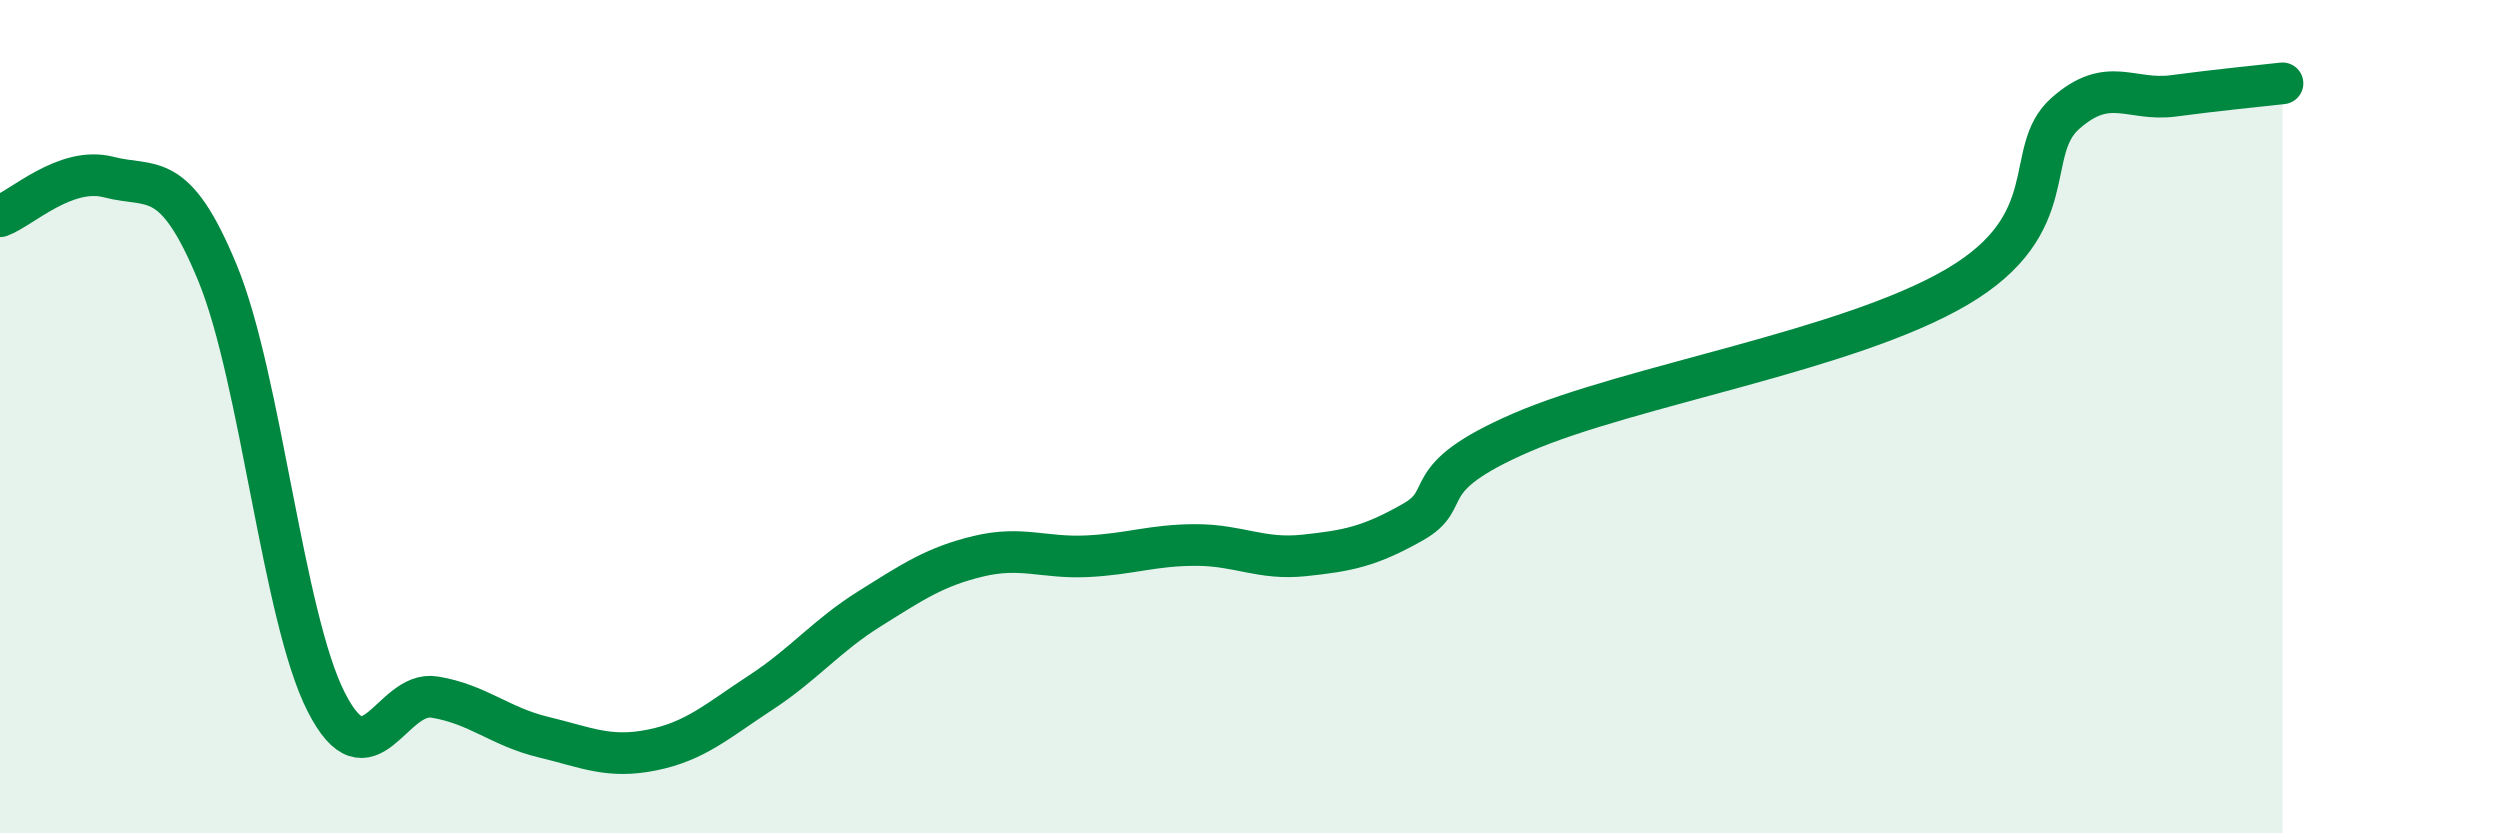 
    <svg width="60" height="20" viewBox="0 0 60 20" xmlns="http://www.w3.org/2000/svg">
      <path
        d="M 0,5.19 C 0.52,5 1.57,3.98 2.61,4.25 C 3.65,4.52 4.18,4.03 5.22,6.55 C 6.26,9.07 6.79,14.81 7.83,16.85 C 8.87,18.89 9.39,16.56 10.43,16.73 C 11.47,16.9 12,17.44 13.04,17.69 C 14.08,17.94 14.61,18.21 15.65,18 C 16.69,17.79 17.22,17.3 18.26,16.62 C 19.3,15.94 19.83,15.26 20.87,14.61 C 21.91,13.96 22.44,13.6 23.48,13.35 C 24.52,13.1 25.05,13.4 26.09,13.35 C 27.13,13.3 27.66,13.08 28.7,13.08 C 29.74,13.08 30.26,13.44 31.3,13.33 C 32.34,13.22 32.87,13.12 33.91,12.53 C 34.95,11.94 33.91,11.51 36.52,10.38 C 39.13,9.25 44.35,8.42 46.96,6.89 C 49.57,5.36 48.53,3.64 49.57,2.72 C 50.61,1.8 51.13,2.44 52.17,2.3 C 53.21,2.16 54.26,2.06 54.78,2L54.78 20L0 20Z"
        fill="#008740"
        opacity="0.1"
        stroke-linecap="round"
        stroke-linejoin="round"
      />
      <path
        d="M 0,5.19 C 0.52,5 1.57,3.98 2.61,4.25 C 3.65,4.52 4.18,4.03 5.22,6.55 C 6.26,9.07 6.79,14.81 7.83,16.85 C 8.87,18.89 9.39,16.56 10.43,16.73 C 11.47,16.9 12,17.44 13.04,17.69 C 14.08,17.94 14.61,18.21 15.65,18 C 16.69,17.79 17.22,17.3 18.26,16.62 C 19.3,15.94 19.83,15.26 20.87,14.61 C 21.91,13.96 22.44,13.6 23.48,13.35 C 24.52,13.1 25.05,13.4 26.09,13.35 C 27.13,13.3 27.66,13.08 28.7,13.08 C 29.74,13.08 30.26,13.44 31.3,13.33 C 32.34,13.22 32.87,13.12 33.91,12.53 C 34.95,11.94 33.91,11.51 36.52,10.38 C 39.13,9.25 44.35,8.42 46.96,6.89 C 49.57,5.36 48.53,3.64 49.57,2.72 C 50.61,1.8 51.13,2.44 52.17,2.3 C 53.21,2.16 54.26,2.06 54.78,2"
        stroke="#008740"
        stroke-width="1"
        fill="none"
        stroke-linecap="round"
        stroke-linejoin="round"
      />
    </svg>
  